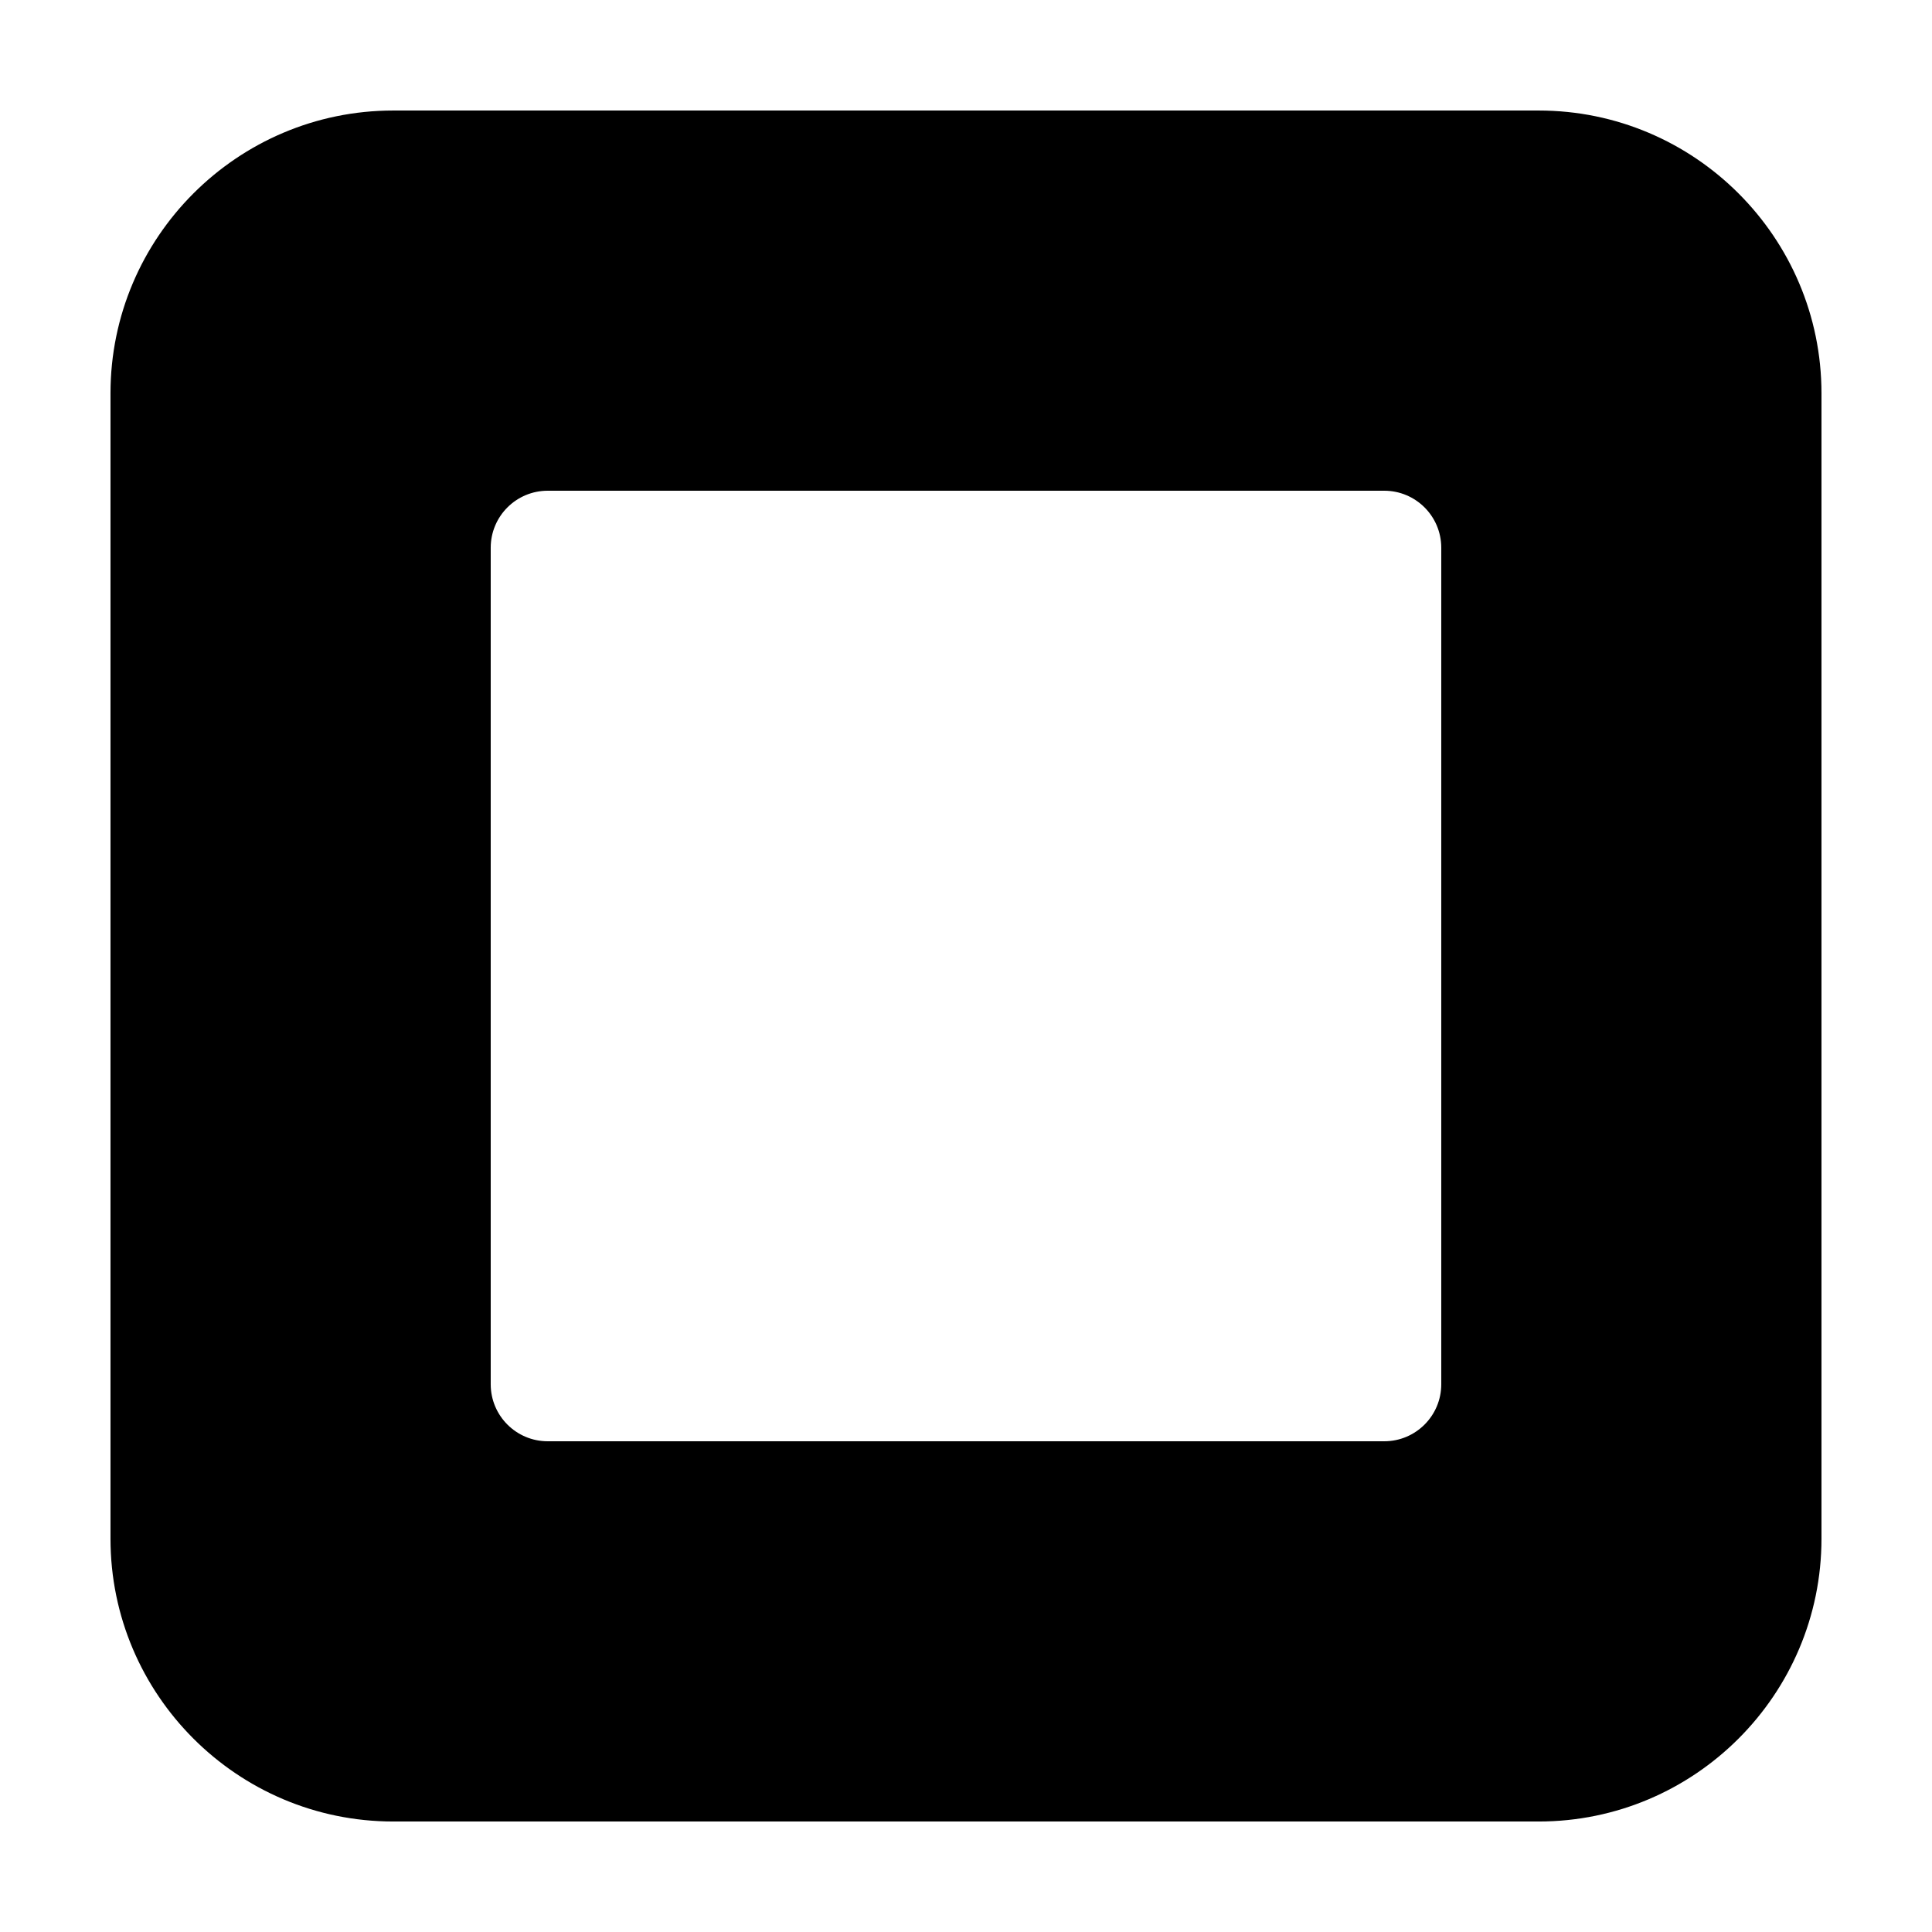 <?xml version="1.0" encoding="UTF-8"?>
<!-- Uploaded to: ICON Repo, www.svgrepo.com, Generator: ICON Repo Mixer Tools -->
<svg fill="#000000" width="800px" height="800px" version="1.1" viewBox="144 144 512 512" xmlns="http://www.w3.org/2000/svg">
 <path d="m551.77 173.29h-303.55c-41.32 0-74.938 33.617-74.938 74.941v303.55c0 41.32 33.617 74.938 74.941 74.938h303.55c41.32 0 74.938-33.617 74.938-74.941v-303.55c0-41.32-33.617-74.938-74.941-74.938zm-25.82 337.55c0 8.348-6.766 15.113-15.113 15.113h-221.68c-8.348 0-15.113-6.766-15.113-15.113v-221.68c0-8.348 6.766-15.113 15.113-15.113h221.68c8.348 0 15.113 6.766 15.113 15.113z"/>
</svg>